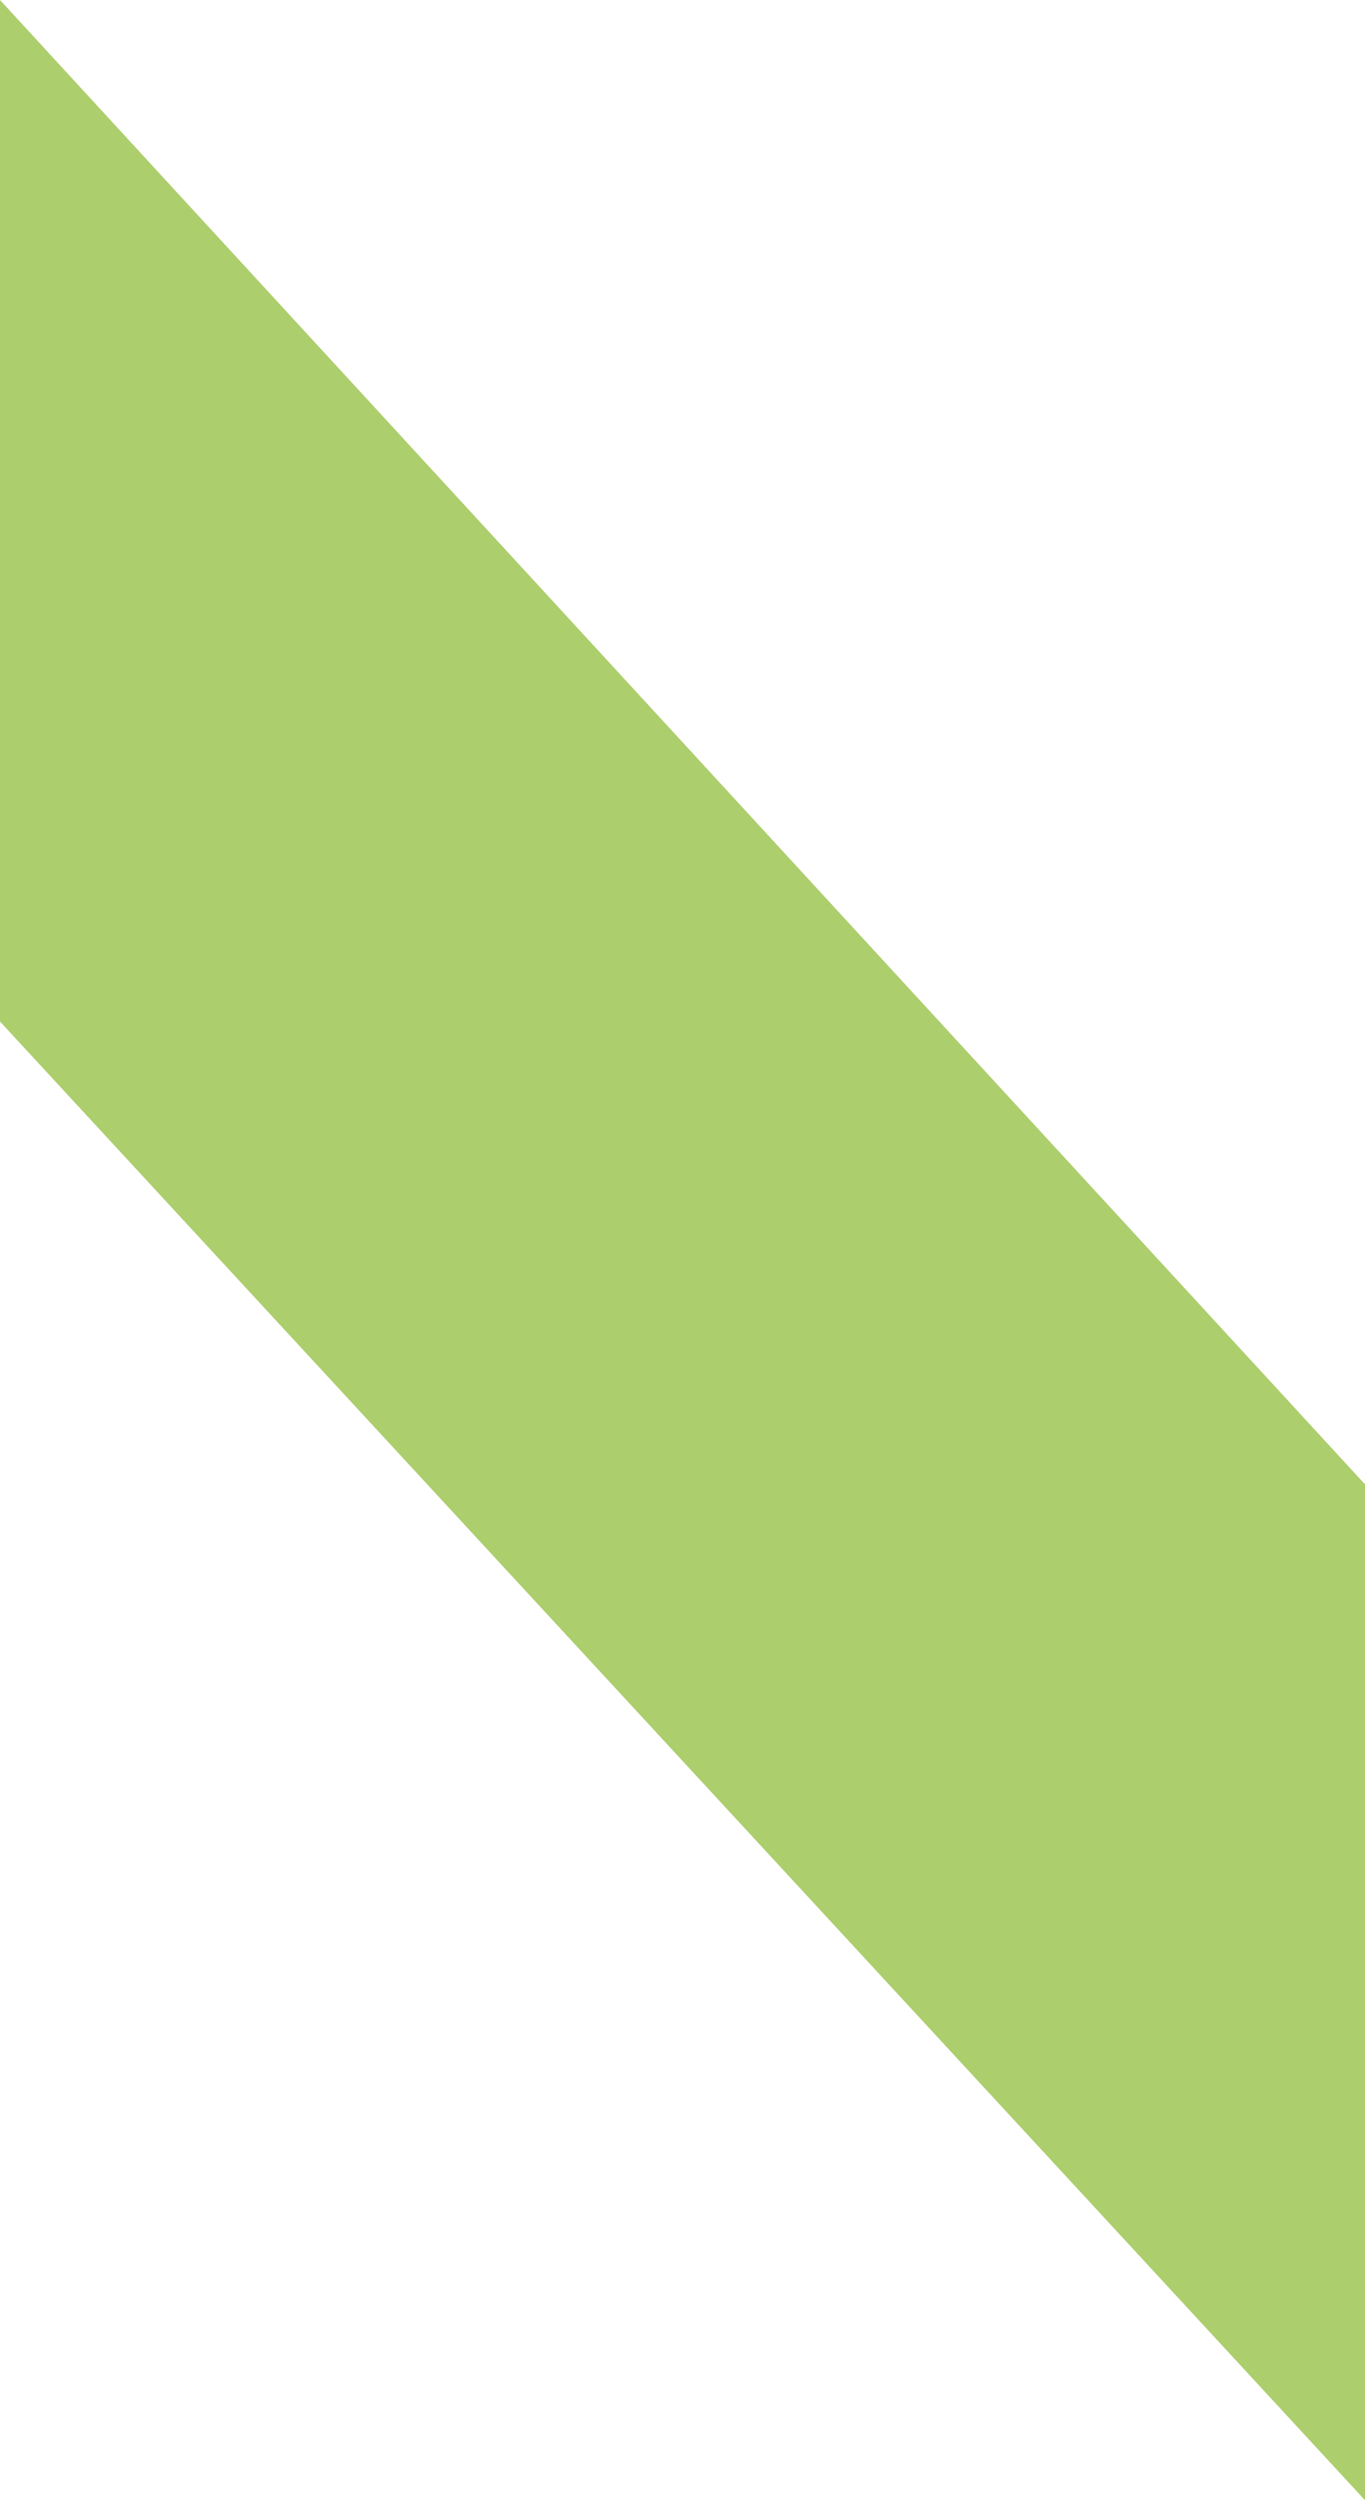 <?xml version="1.0" encoding="utf-8"?>
<!-- Generator: Adobe Illustrator 28.2.0, SVG Export Plug-In . SVG Version: 6.00 Build 0)  -->
<svg version="1.1" id="Laag_1" xmlns="http://www.w3.org/2000/svg" xmlns:xlink="http://www.w3.org/1999/xlink" x="0px" y="0px"
	 viewBox="0 0 72.6 132.9" style="enable-background:new 0 0 72.6 132.9;" xml:space="preserve">
<style type="text/css">
	.st0{fill:#ADCE6D;}
</style>
<polygon class="st0" points="0,54.3 72.6,132.9 72.6,78.9 0,0 "/>
</svg>
